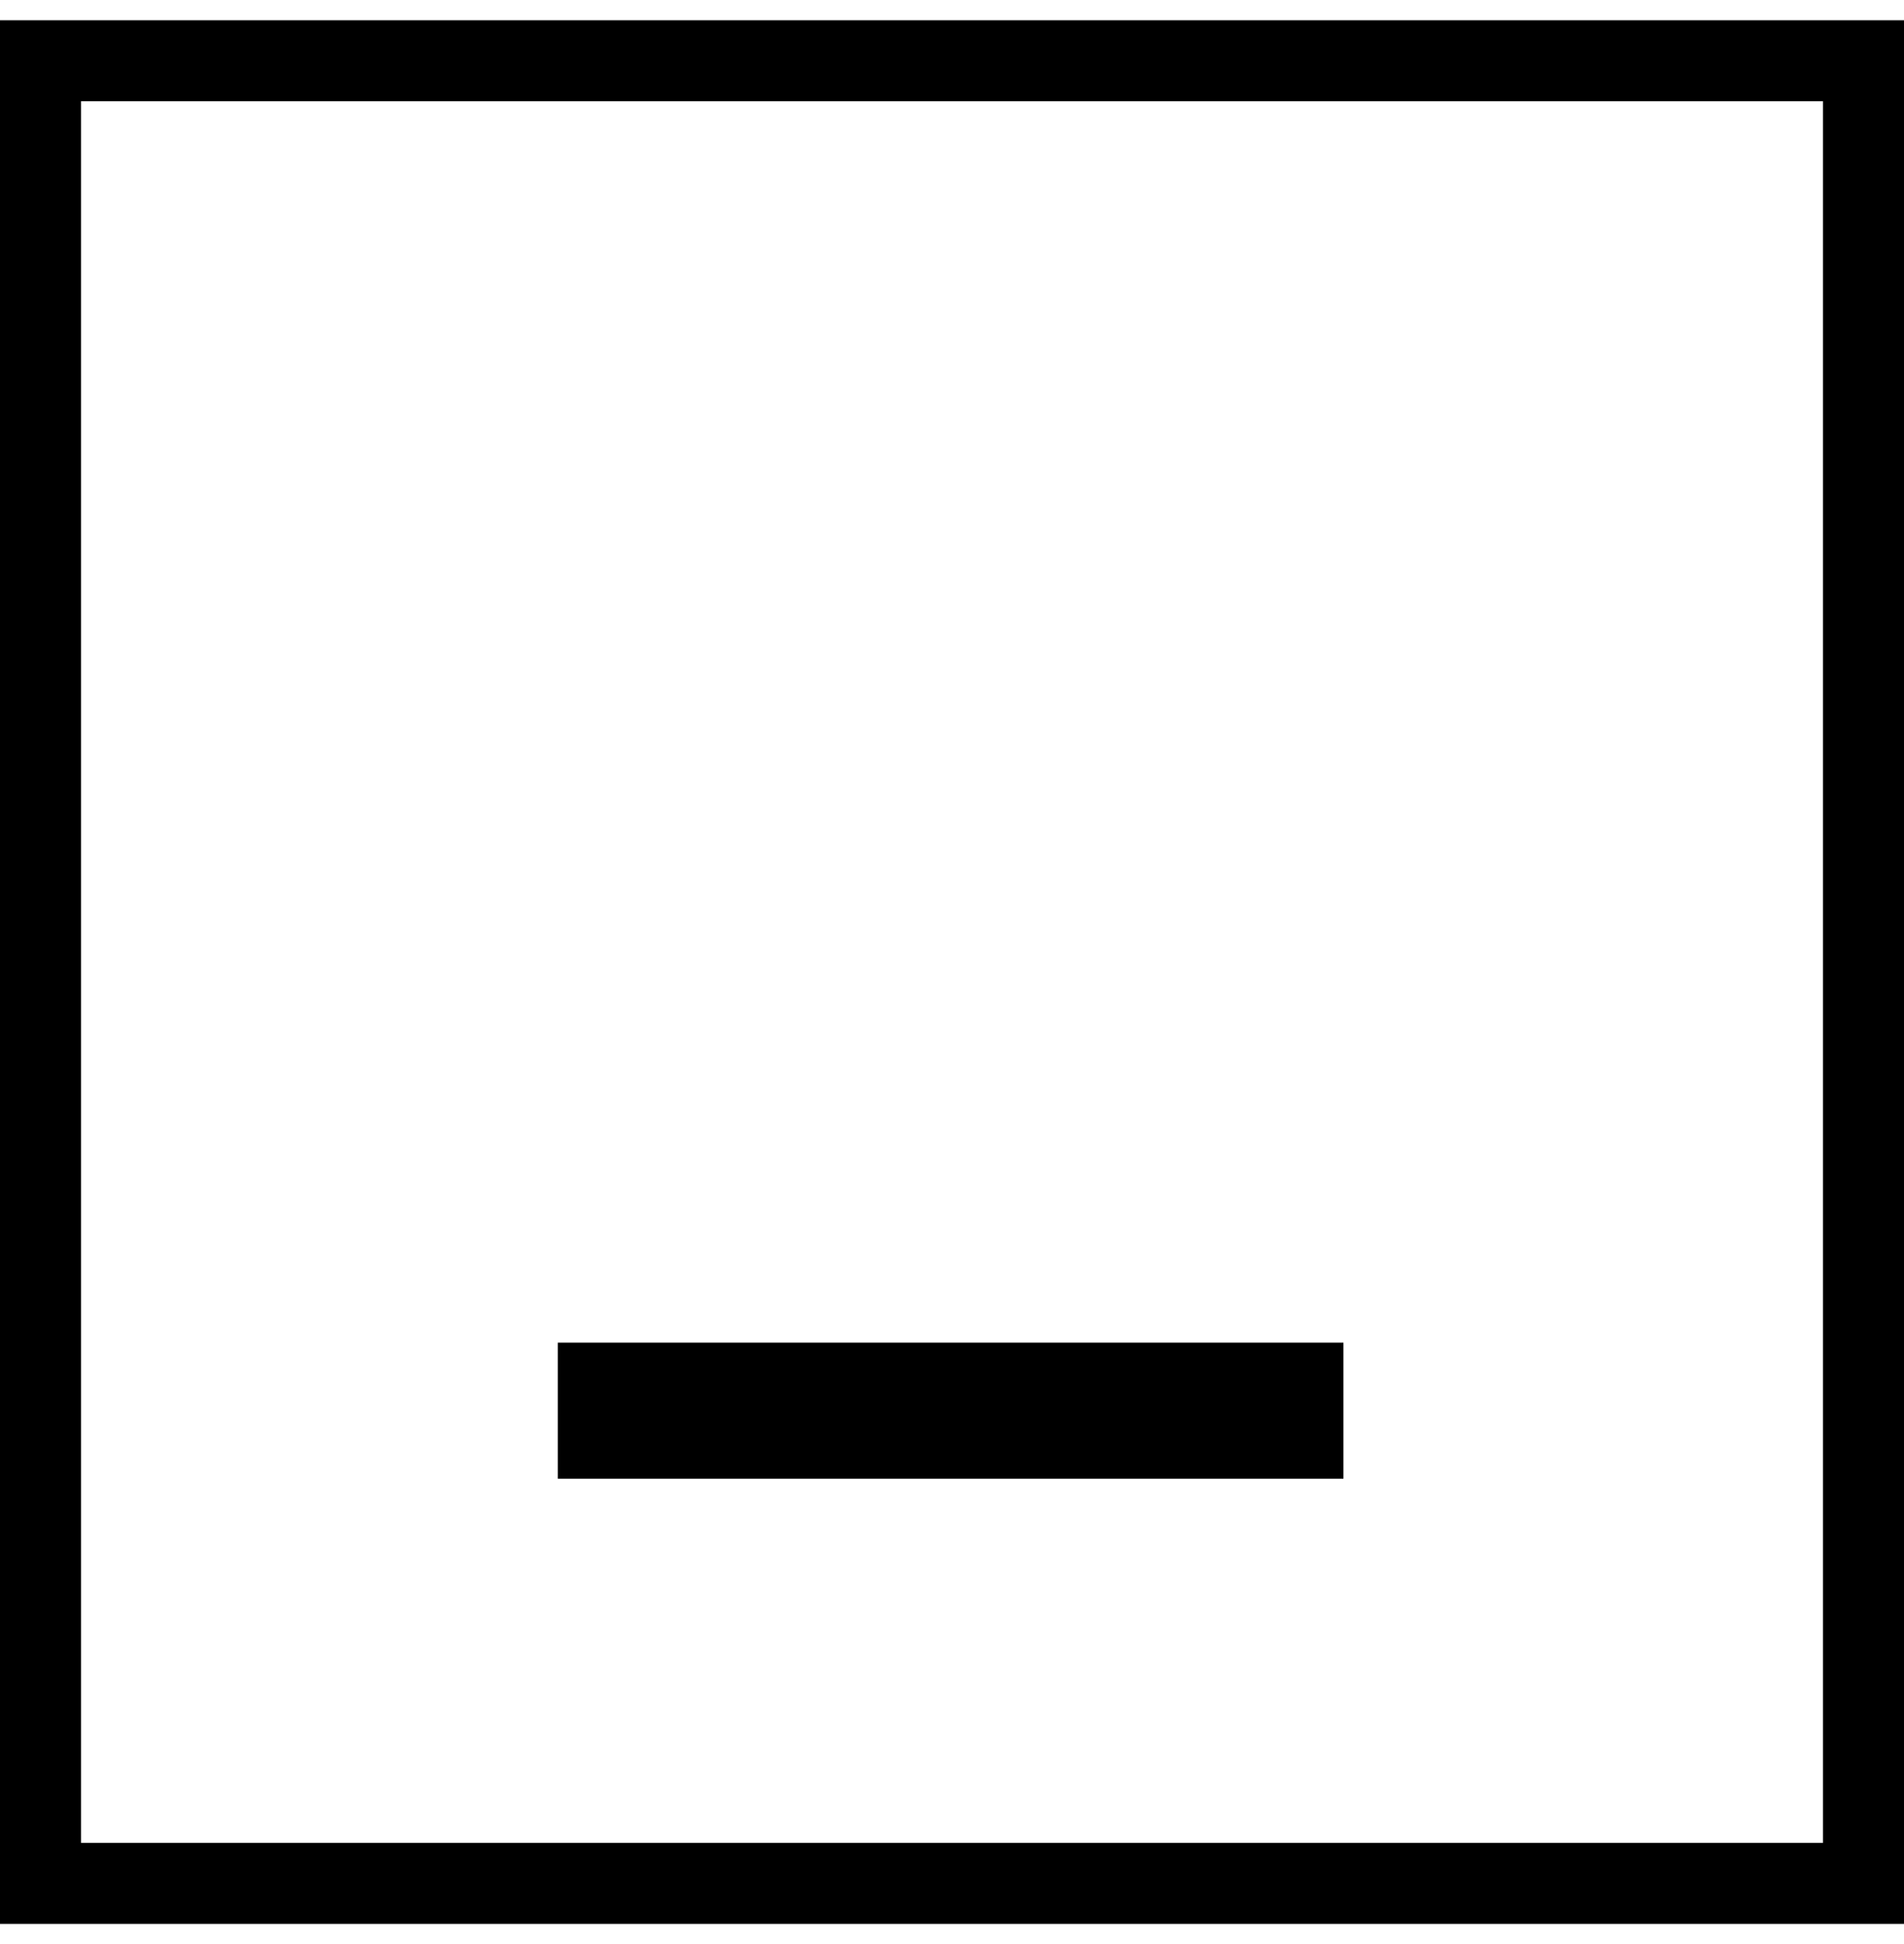 <svg width="47" height="48" viewBox="0 0 47 48" fill="none" xmlns="http://www.w3.org/2000/svg">
<rect x="1" y="1.5" width="45" height="45" stroke="black" stroke-width="2"/>
<path d="M13.769 34.829H33.162" stroke="black" stroke-width="3.358"/>
</svg>
